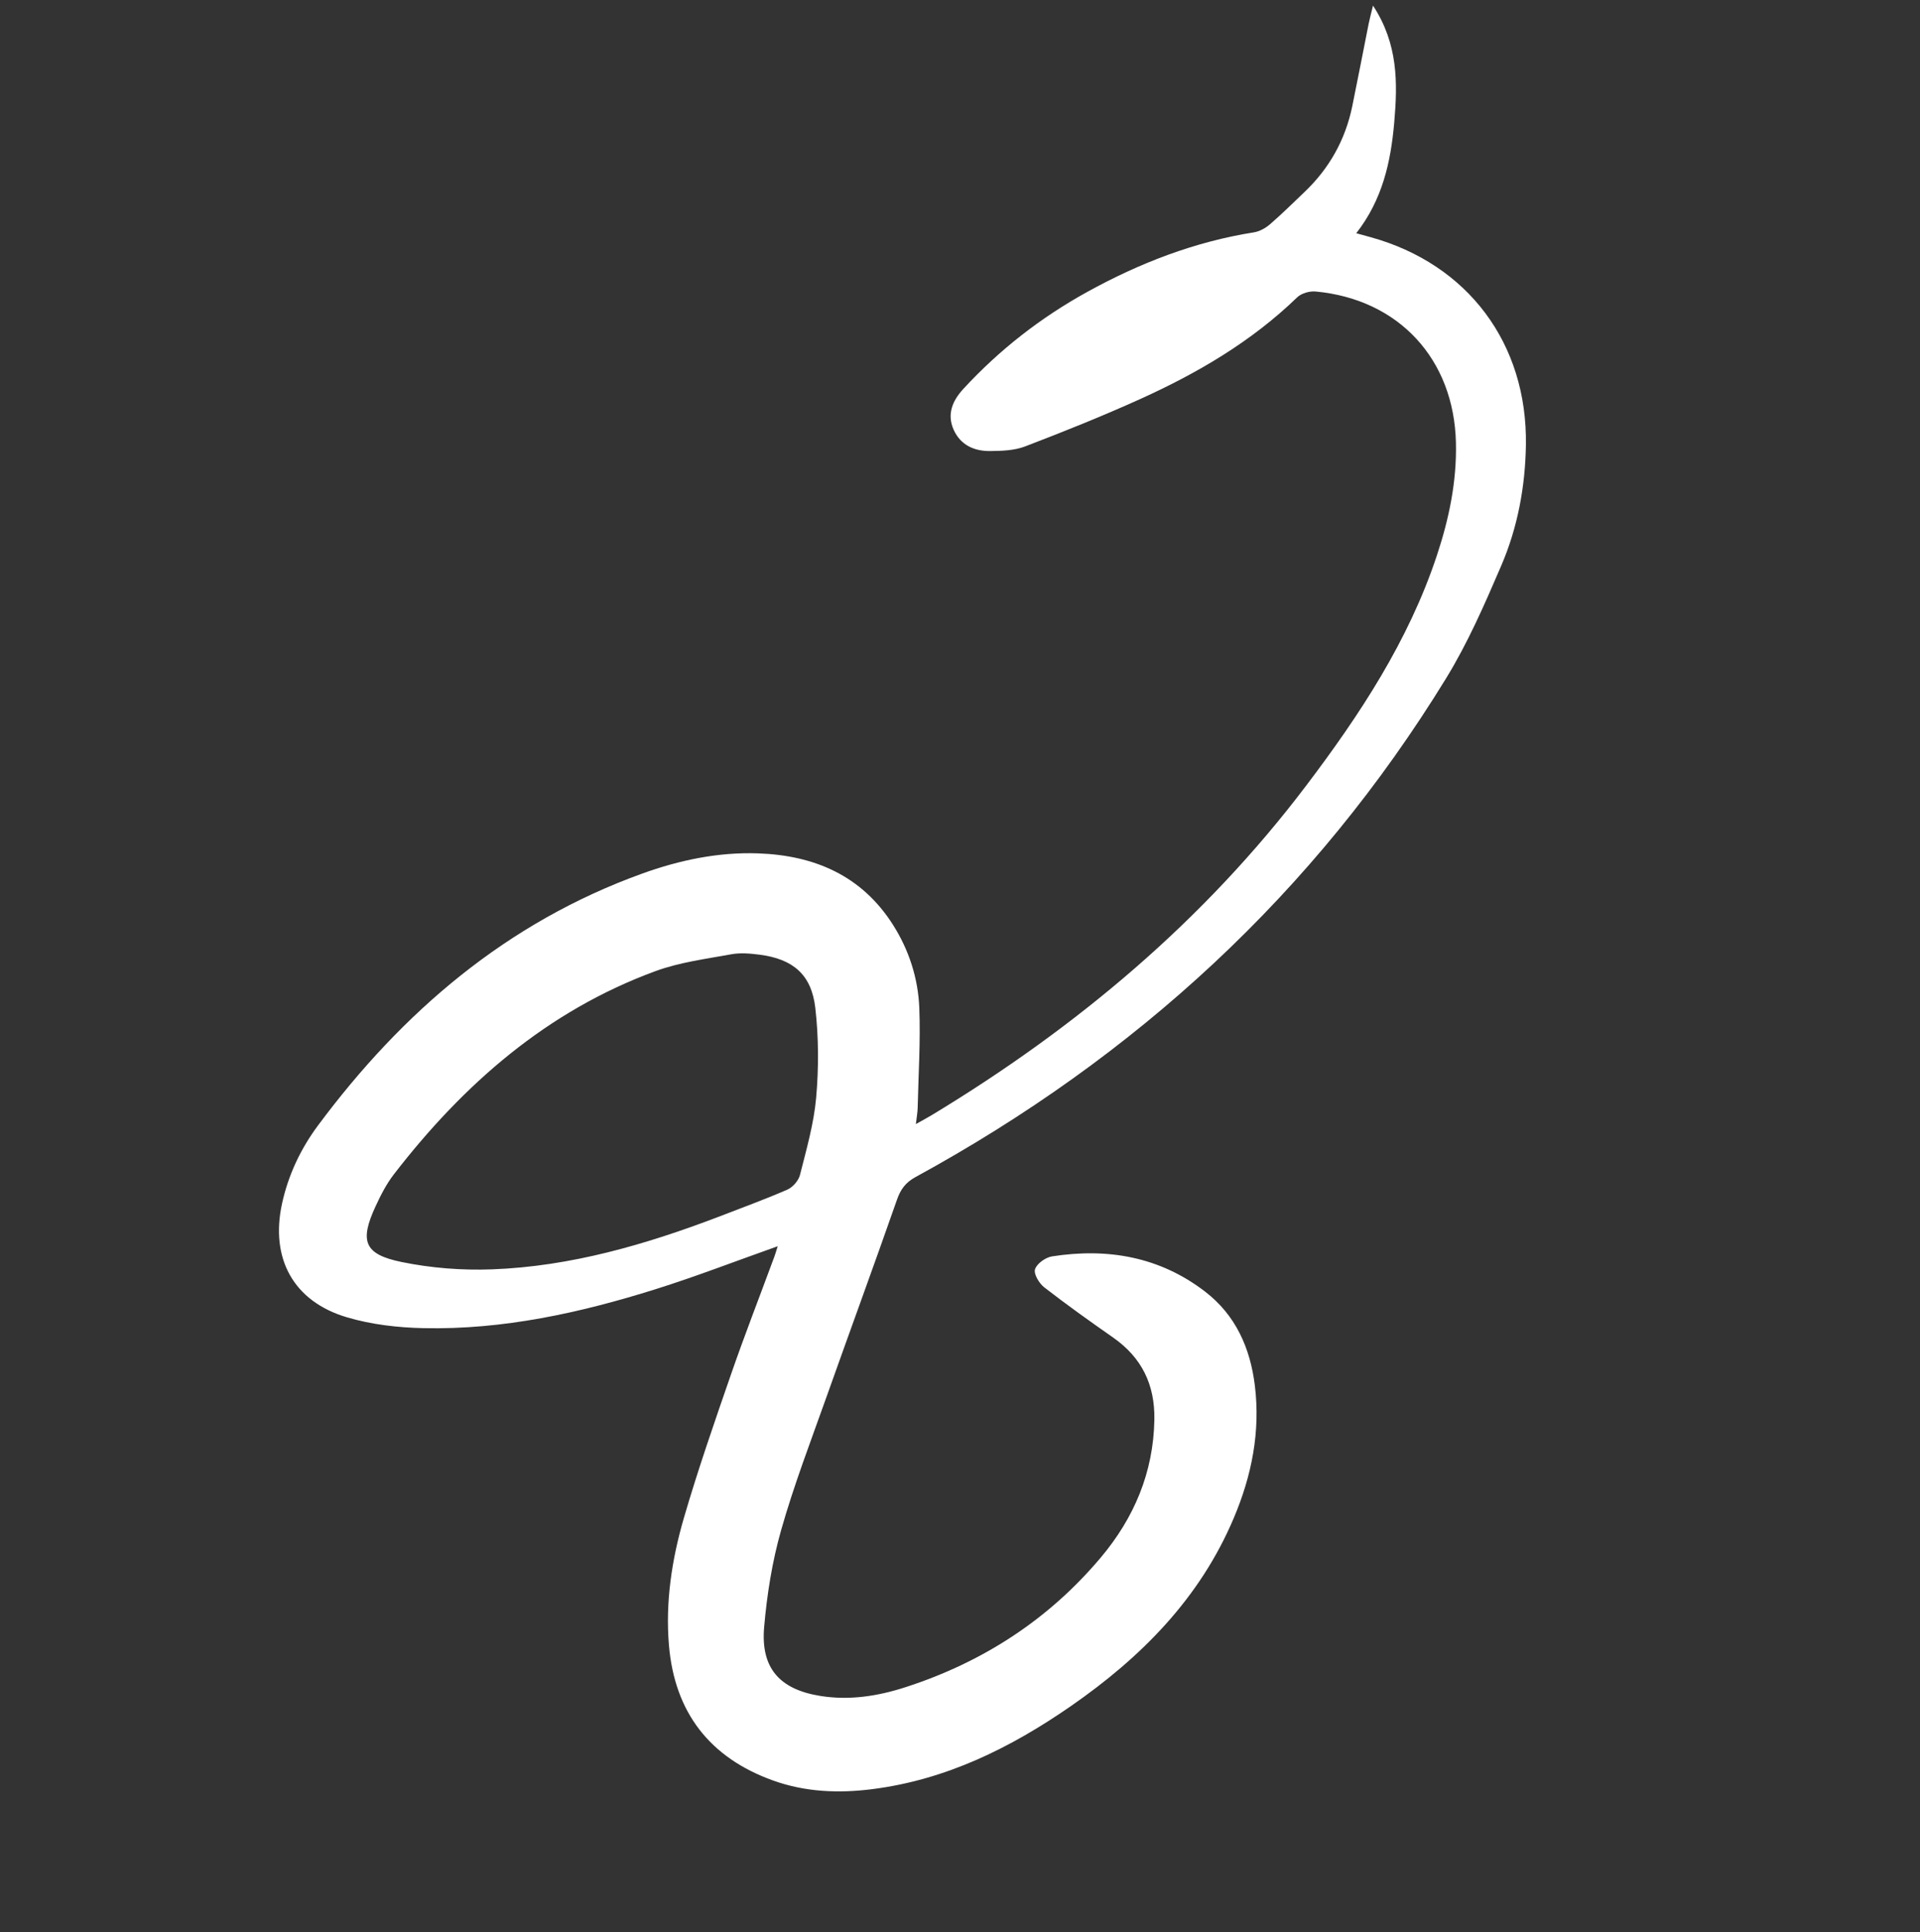 <svg xmlns="http://www.w3.org/2000/svg" width="494" height="497" viewBox="0 0 494 497" fill="none"><rect x="0" y="0" width="494" height="497" fill="#333333" stroke="none"/><g clip-path="url(#clip0_1659_2)"><path d="M200.101 320.566C189.198 324.427 179.006 328.377 168.609 331.64C149.221 337.723 129.448 342.074 108.99 341.638C102.389 341.497 95.58 340.722 89.27 338.85C75.482 334.772 69.501 323.697 72.558 309.636C74.159 302.257 77.357 295.513 81.802 289.524C103.581 260.227 130.382 237.312 165.146 224.741C174.782 221.259 184.752 219.151 195.052 219.51C209.544 220.02 221.73 225.222 229.782 237.924C233.892 244.41 236.229 251.675 236.527 259.268C236.861 267.824 236.306 276.412 236.109 284.987C236.081 286.138 235.86 287.277 235.646 289.141C237.332 288.197 238.556 287.545 239.743 286.833C276.918 264.362 309.724 236.871 336.051 202.109C349.849 183.9 362.393 164.873 369.689 142.909C372.82 133.483 374.831 123.878 374.599 113.877C374.106 92.385 359.914 76.994 338.518 74.983C336.959 74.835 334.839 75.434 333.756 76.481C321.997 87.859 308.137 95.965 293.395 102.635C283.666 107.031 273.726 111.02 263.755 114.832C260.978 115.898 257.725 115.997 254.694 116.022C250.649 116.052 247.138 114.485 245.369 110.546C243.571 106.533 245.094 103.046 247.839 100.061C257.098 90.007 267.74 81.709 279.726 75.096C293.207 67.662 307.35 62.191 322.615 59.767C324.079 59.536 325.61 58.677 326.755 57.693C329.801 55.069 332.664 52.226 335.579 49.451C341.998 43.36 346.15 35.979 347.933 27.302C349.384 20.246 350.737 13.165 352.146 6.099C352.401 4.822 352.753 3.57 353.264 1.44C359.725 11.3 359.62 21.268 358.724 31.493C357.837 41.702 355.681 51.39 348.952 59.996C350.48 60.419 351.558 60.713 352.637 61.008C377.707 67.935 393.011 88.408 392.603 114.475C392.434 125.209 390.479 135.669 386.27 145.478C382.012 155.393 377.654 165.397 372.024 174.554C338.205 229.676 292.147 271.893 235.54 302.782C233.001 304.169 231.717 305.921 230.776 308.619C224.859 325.534 218.679 342.35 212.681 359.246C208.633 370.633 204.283 381.95 200.986 393.561C198.679 401.664 197.332 410.146 196.606 418.55C195.694 429.083 200.589 434.563 211.067 436.243C218.571 437.451 225.927 436.285 233.016 433.98C252.829 427.57 269.763 416.626 283.207 400.659C291.77 390.488 296.77 378.781 297.01 365.2C297.167 356.166 293.77 349.199 286.367 344.031C280.371 339.843 274.418 335.601 268.643 331.115C267.349 330.101 265.907 327.679 266.306 326.483C266.787 325.017 269.014 323.438 270.678 323.179C284.967 320.948 298.38 323.254 310.074 332.248C317.91 338.276 321.663 346.706 322.856 356.344C324.327 368.246 322.061 379.58 317.427 390.517C308.685 411.176 293.591 426.342 275.507 438.872C259.995 449.616 243.386 457.826 224.381 460.224C215.758 461.319 207.211 460.968 198.952 458.013C182.593 452.149 173.571 440.464 172.112 423.183C171.171 412.067 172.869 401.078 175.954 390.467C179.602 377.955 183.894 365.62 188.157 353.309C191.562 343.488 195.343 333.797 198.938 324.051C199.367 322.995 199.672 321.911 200.101 320.566ZM184.835 313.012C190.762 310.709 196.743 308.548 202.565 306.01C203.969 305.401 205.451 303.709 205.823 302.248C207.485 295.674 209.396 289.065 209.991 282.353C210.663 274.71 210.645 266.87 209.769 259.239C208.775 250.663 204.009 246.675 195.433 245.571C193.035 245.262 190.492 245.035 188.158 245.466C181.616 246.667 174.876 247.519 168.685 249.788C140.745 260.045 119.259 278.862 101.328 302.089C99.405 304.578 97.93 307.483 96.605 310.354C92.488 319.274 93.696 322.642 103.286 324.615C110.879 326.177 118.845 326.804 126.591 326.513C146.801 325.765 166.041 320.167 184.835 313.012Z" fill="white"></path></g><defs><clipPath id="clip0_1659_2"><rect width="380" height="385" fill="white" transform="translate(493.83 359.094) rotate(158.76)"></rect></clipPath></defs></svg>